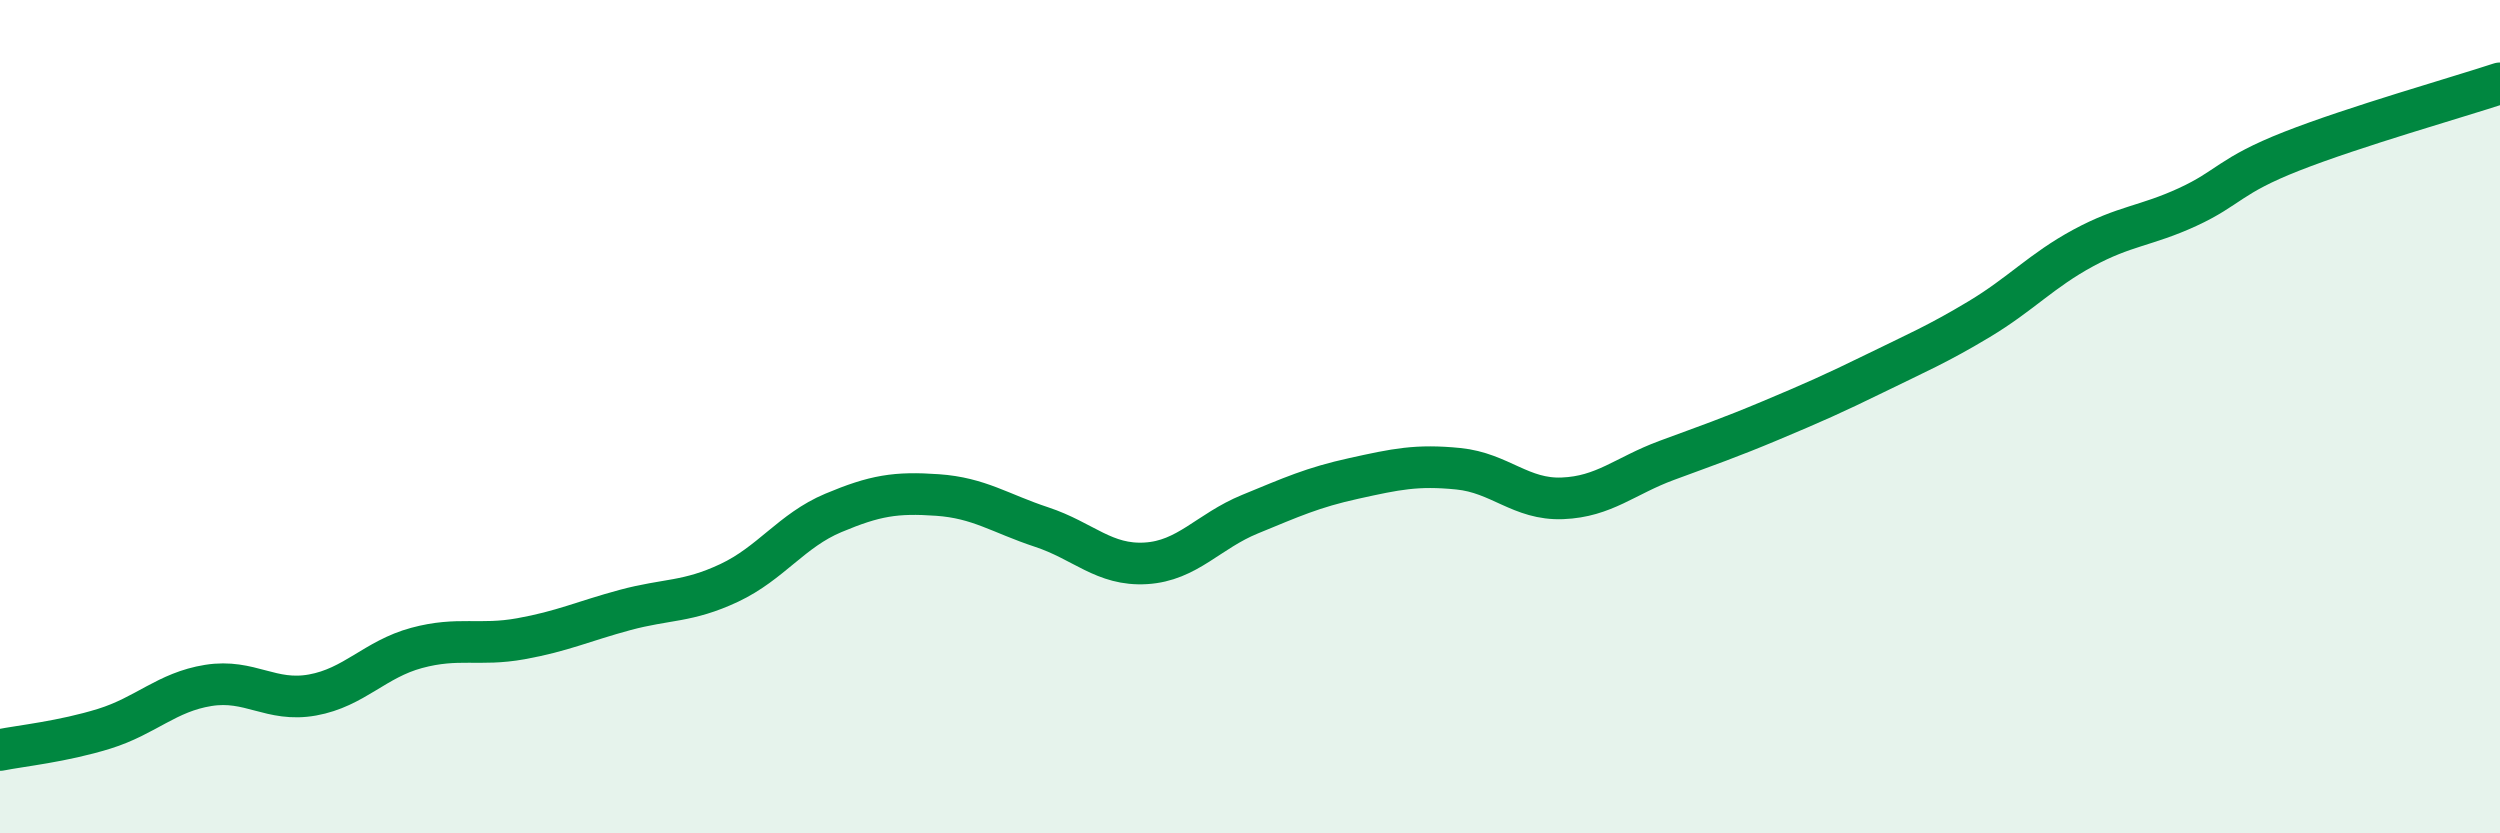 
    <svg width="60" height="20" viewBox="0 0 60 20" xmlns="http://www.w3.org/2000/svg">
      <path
        d="M 0,18 C 0.5,17.9 1.5,17.8 2.5,17.49 C 3.5,17.18 4,16.61 5,16.45 C 6,16.29 6.5,16.86 7.5,16.68 C 8.5,16.5 9,15.82 10,15.55 C 11,15.28 11.5,15.51 12.5,15.33 C 13.5,15.15 14,14.91 15,14.64 C 16,14.37 16.5,14.46 17.5,13.99 C 18.5,13.52 19,12.73 20,12.31 C 21,11.89 21.5,11.81 22.5,11.88 C 23.5,11.95 24,12.32 25,12.65 C 26,12.98 26.5,13.58 27.5,13.52 C 28.5,13.46 29,12.75 30,12.34 C 31,11.93 31.5,11.7 32.5,11.48 C 33.5,11.26 34,11.15 35,11.25 C 36,11.35 36.5,12 37.5,11.96 C 38.5,11.92 39,11.42 40,11.05 C 41,10.68 41.5,10.51 42.5,10.09 C 43.5,9.67 44,9.45 45,8.96 C 46,8.47 46.5,8.26 47.5,7.66 C 48.5,7.06 49,6.49 50,5.95 C 51,5.41 51.5,5.43 52.5,4.97 C 53.5,4.51 53.5,4.22 55,3.63 C 56.5,3.04 59,2.33 60,2L60 20L0 20Z"
        fill="#008740"
        opacity="0.1"
        stroke-linecap="round"
        stroke-linejoin="round"
      />
      <path
        d="M 0,18 C 0.5,17.9 1.5,17.8 2.5,17.49 C 3.5,17.18 4,16.61 5,16.45 C 6,16.29 6.5,16.86 7.5,16.68 C 8.5,16.5 9,15.82 10,15.55 C 11,15.28 11.5,15.51 12.5,15.33 C 13.5,15.15 14,14.91 15,14.64 C 16,14.37 16.5,14.46 17.5,13.99 C 18.5,13.52 19,12.73 20,12.31 C 21,11.89 21.5,11.81 22.5,11.88 C 23.5,11.95 24,12.32 25,12.65 C 26,12.98 26.5,13.58 27.5,13.52 C 28.5,13.46 29,12.75 30,12.34 C 31,11.93 31.5,11.7 32.5,11.48 C 33.5,11.26 34,11.15 35,11.25 C 36,11.35 36.5,12 37.5,11.96 C 38.5,11.92 39,11.42 40,11.05 C 41,10.68 41.5,10.51 42.5,10.09 C 43.5,9.67 44,9.45 45,8.96 C 46,8.47 46.5,8.26 47.5,7.66 C 48.5,7.06 49,6.49 50,5.95 C 51,5.41 51.5,5.43 52.5,4.97 C 53.5,4.51 53.5,4.22 55,3.63 C 56.5,3.04 59,2.33 60,2"
        stroke="#008740"
        stroke-width="1"
        fill="none"
        stroke-linecap="round"
        stroke-linejoin="round"
      />
    </svg>
  